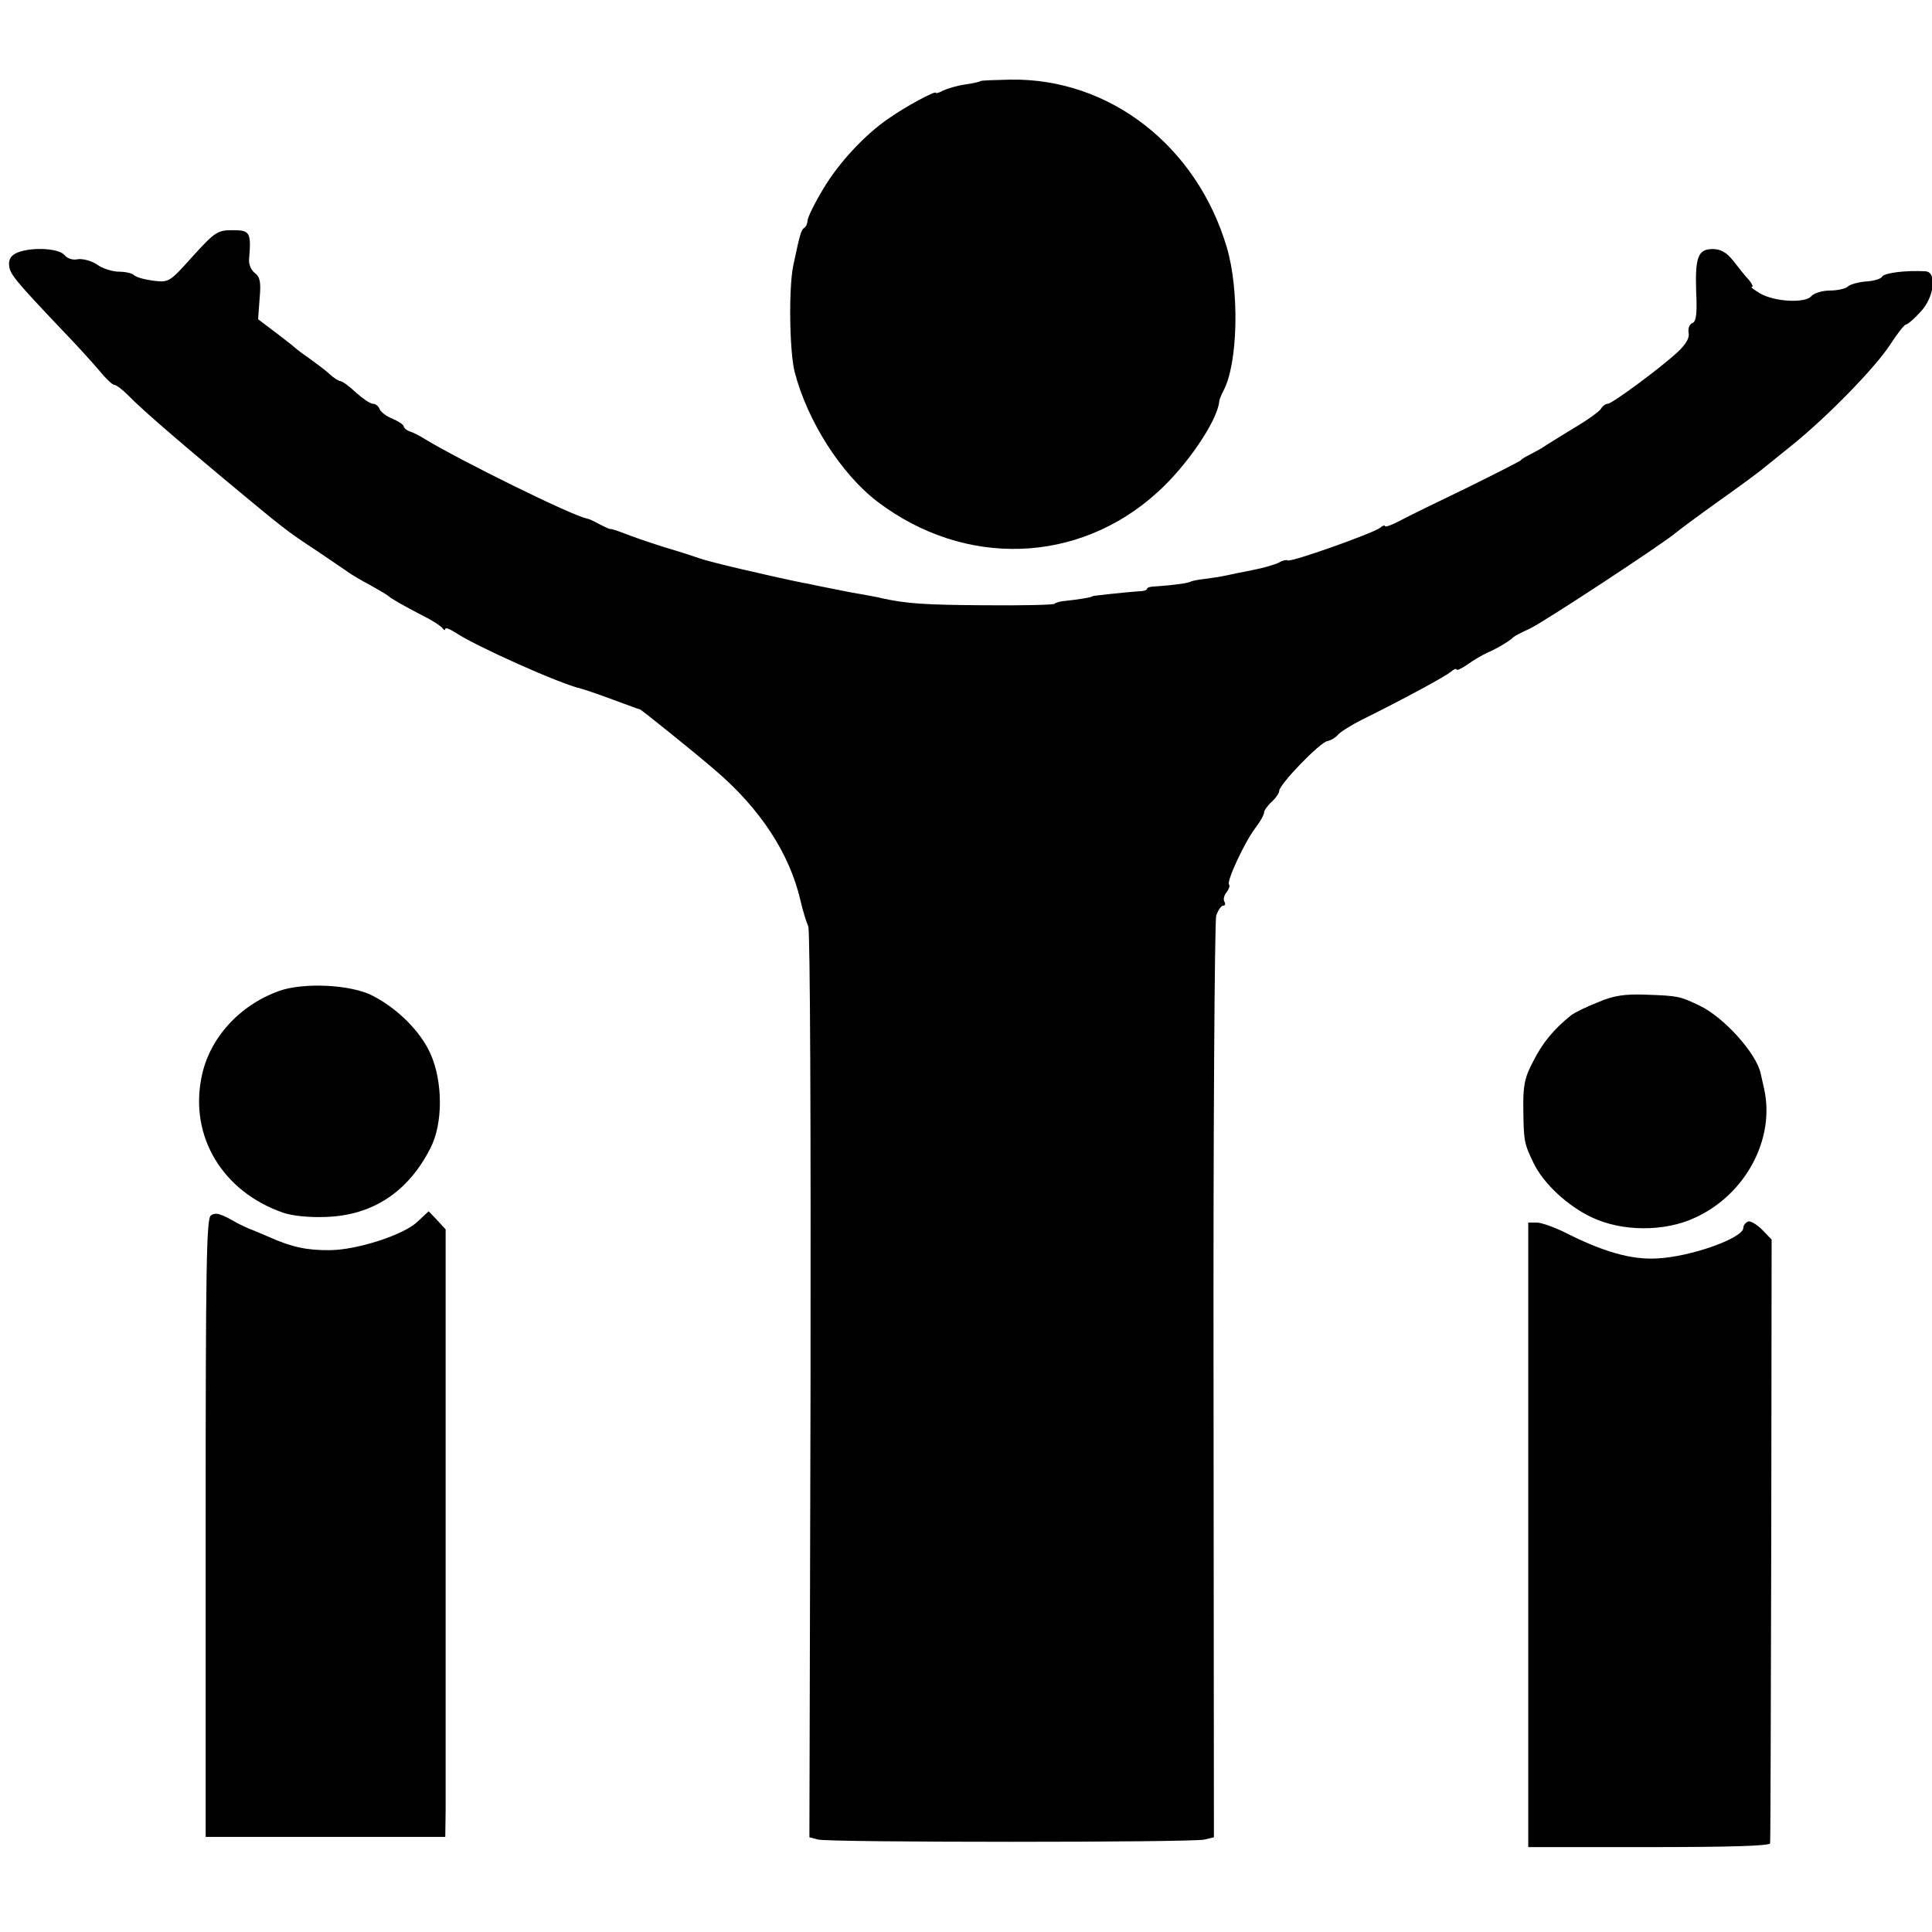 <?xml version="1.0" standalone="no"?>
<!DOCTYPE svg PUBLIC "-//W3C//DTD SVG 20010904//EN"
 "http://www.w3.org/TR/2001/REC-SVG-20010904/DTD/svg10.dtd">
<svg version="1.0" xmlns="http://www.w3.org/2000/svg"
 width="512pt" height="512pt" viewBox="0 0 512 512"
 preserveAspectRatio="xMidYMid meet">
<g transform="translate(0,512) scale(0.1,-0.1)"
fill="#000000" stroke="none">
<path d="M2598 4905 c-2 -2 -20 -6 -41 -9 -21 -3 -47 -11 -58 -16 -10 -6 -19
-8 -19 -6 0 7 -83 -38 -125 -68 -62 -42 -132 -117 -173 -186 -23 -38 -42 -77
-42 -85 0 -7 -4 -16 -9 -19 -8 -5 -12 -20 -29 -101 -12 -59 -10 -226 4 -281
34 -131 124 -271 220 -344 231 -175 532 -165 741 25 78 70 158 188 164 240 0
6 6 19 11 29 39 72 43 267 9 381 -80 269 -311 448 -573 444 -42 -1 -78 -2 -80
-4z"/>
<path d="M511 4441 c-61 -68 -63 -70 -104 -65 -23 3 -46 9 -52 15 -5 5 -23 9
-40 9 -16 0 -43 8 -58 19 -15 10 -38 16 -51 14 -13 -3 -28 2 -35 11 -15 18
-85 22 -124 7 -17 -7 -24 -17 -23 -33 2 -24 12 -37 141 -173 37 -38 81 -87 98
-107 17 -21 35 -38 40 -38 5 0 21 -12 36 -27 33 -34 111 -102 252 -220 160
-133 168 -140 249 -193 41 -28 80 -54 85 -58 6 -4 30 -19 55 -32 25 -14 47
-27 50 -30 6 -6 39 -25 93 -53 23 -11 45 -26 49 -31 4 -6 8 -7 8 -3 0 5 12 0
28 -10 50 -34 277 -136 332 -148 8 -2 46 -15 84 -29 38 -14 70 -26 72 -26 3 0
146 -115 198 -160 120 -102 198 -221 227 -345 6 -27 16 -59 21 -70 5 -11 7
-534 6 -1217 l-3 -1197 23 -6 c32 -8 993 -8 1024 0 l25 6 -1 1207 c-1 664 3
1219 7 1235 5 15 13 27 19 27 5 0 6 5 3 10 -4 6 -1 18 6 26 6 8 9 17 6 20 -7
8 41 112 70 150 13 17 23 35 23 41 0 5 9 18 20 28 11 10 20 23 20 29 0 17 109
130 128 132 9 2 21 9 27 16 5 7 35 26 65 41 119 59 219 114 234 126 9 8 16 10
16 7 0 -4 13 2 29 13 15 11 39 25 52 31 26 11 61 32 69 41 3 3 22 13 44 23 35
16 353 225 387 254 8 7 58 44 111 82 54 38 105 76 115 84 10 8 47 38 83 67 93
75 220 205 260 267 18 28 37 52 41 52 4 0 22 15 38 33 37 38 45 106 14 108
-52 3 -109 -4 -115 -14 -3 -6 -23 -12 -44 -13 -21 -2 -42 -8 -48 -14 -5 -5
-27 -10 -47 -10 -20 0 -42 -7 -49 -15 -16 -19 -96 -15 -135 7 -16 10 -27 17
-22 18 4 0 0 8 -8 18 -9 9 -27 32 -41 50 -18 23 -34 32 -55 32 -39 0 -47 -21
-44 -113 3 -58 0 -80 -10 -83 -8 -3 -12 -15 -10 -26 3 -13 -7 -30 -28 -50 -46
-43 -175 -138 -186 -138 -6 0 -14 -6 -18 -13 -4 -7 -37 -31 -73 -52 -36 -22
-75 -46 -85 -53 -11 -6 -27 -15 -35 -19 -8 -4 -17 -9 -20 -13 -3 -3 -68 -36
-145 -74 -77 -37 -157 -76 -177 -87 -21 -11 -38 -17 -38 -13 0 3 -6 1 -13 -5
-18 -14 -239 -93 -245 -86 -2 2 -13 0 -23 -6 -10 -5 -40 -14 -66 -19 -27 -5
-59 -12 -73 -15 -14 -3 -39 -7 -56 -9 -17 -2 -35 -5 -40 -8 -9 -4 -47 -9 -91
-12 -13 0 -23 -3 -23 -6 0 -4 -10 -7 -22 -7 -32 -2 -123 -12 -123 -13 0 -3
-40 -9 -68 -12 -16 -1 -30 -5 -32 -8 -2 -3 -86 -5 -187 -4 -156 1 -205 4 -273
19 -5 2 -26 5 -45 9 -19 3 -46 8 -60 11 -14 3 -41 8 -60 12 -19 4 -37 8 -40 8
-97 20 -251 56 -275 65 -11 4 -54 18 -95 30 -41 13 -90 30 -107 37 -18 7 -34
12 -35 11 -2 -1 -14 5 -28 12 -14 8 -29 15 -35 16 -41 8 -336 154 -430 211
-11 7 -28 16 -37 19 -10 3 -18 10 -18 14 0 4 -13 13 -29 20 -16 6 -32 18 -35
26 -3 8 -11 14 -18 14 -7 0 -27 14 -45 30 -18 17 -36 30 -41 30 -4 0 -17 8
-28 18 -10 10 -35 28 -54 42 -19 13 -37 27 -40 30 -3 3 -26 21 -51 40 l-45 34
4 55 c4 43 1 57 -12 67 -10 7 -17 23 -16 36 6 72 3 78 -43 78 -40 0 -47 -4
-106 -69z"/>
<path d="M740 2494 c-106 -38 -186 -126 -206 -229 -32 -158 57 -304 217 -359
23 -8 70 -13 113 -11 123 4 218 66 277 183 33 64 33 175 0 249 -26 59 -87 120
-153 154 -57 30 -183 36 -248 13z"/>
<path d="M4235 2464 c-31 -12 -63 -28 -72 -35 -47 -38 -76 -74 -100 -122 -23
-43 -27 -65 -26 -127 1 -84 2 -90 27 -142 26 -54 89 -113 154 -144 80 -38 193
-39 274 -1 134 61 213 209 183 342 -4 17 -8 35 -9 40 -11 53 -97 149 -162 180
-52 25 -57 26 -142 29 -56 2 -85 -2 -127 -20z"/>
<path d="M559 1899 c-12 -7 -14 -133 -14 -828 l0 -819 317 0 318 0 1 72 c0 39
0 401 0 805 l0 733 -22 24 -23 24 -30 -28 c-37 -35 -159 -74 -230 -75 -61 -1
-103 8 -161 34 -11 5 -31 13 -45 19 -14 5 -32 14 -40 18 -45 26 -58 30 -71 21z"/>
<path d="M4633 1883 c-7 -3 -13 -10 -13 -17 0 -27 -140 -77 -229 -81 -68 -4
-144 18 -246 70 -27 13 -60 25 -72 25 l-23 0 0 -828 0 -827 320 0 c208 0 320
3 321 10 1 5 2 368 3 805 l1 795 -25 26 c-14 14 -31 24 -37 22z"/>
</g>
</svg>
